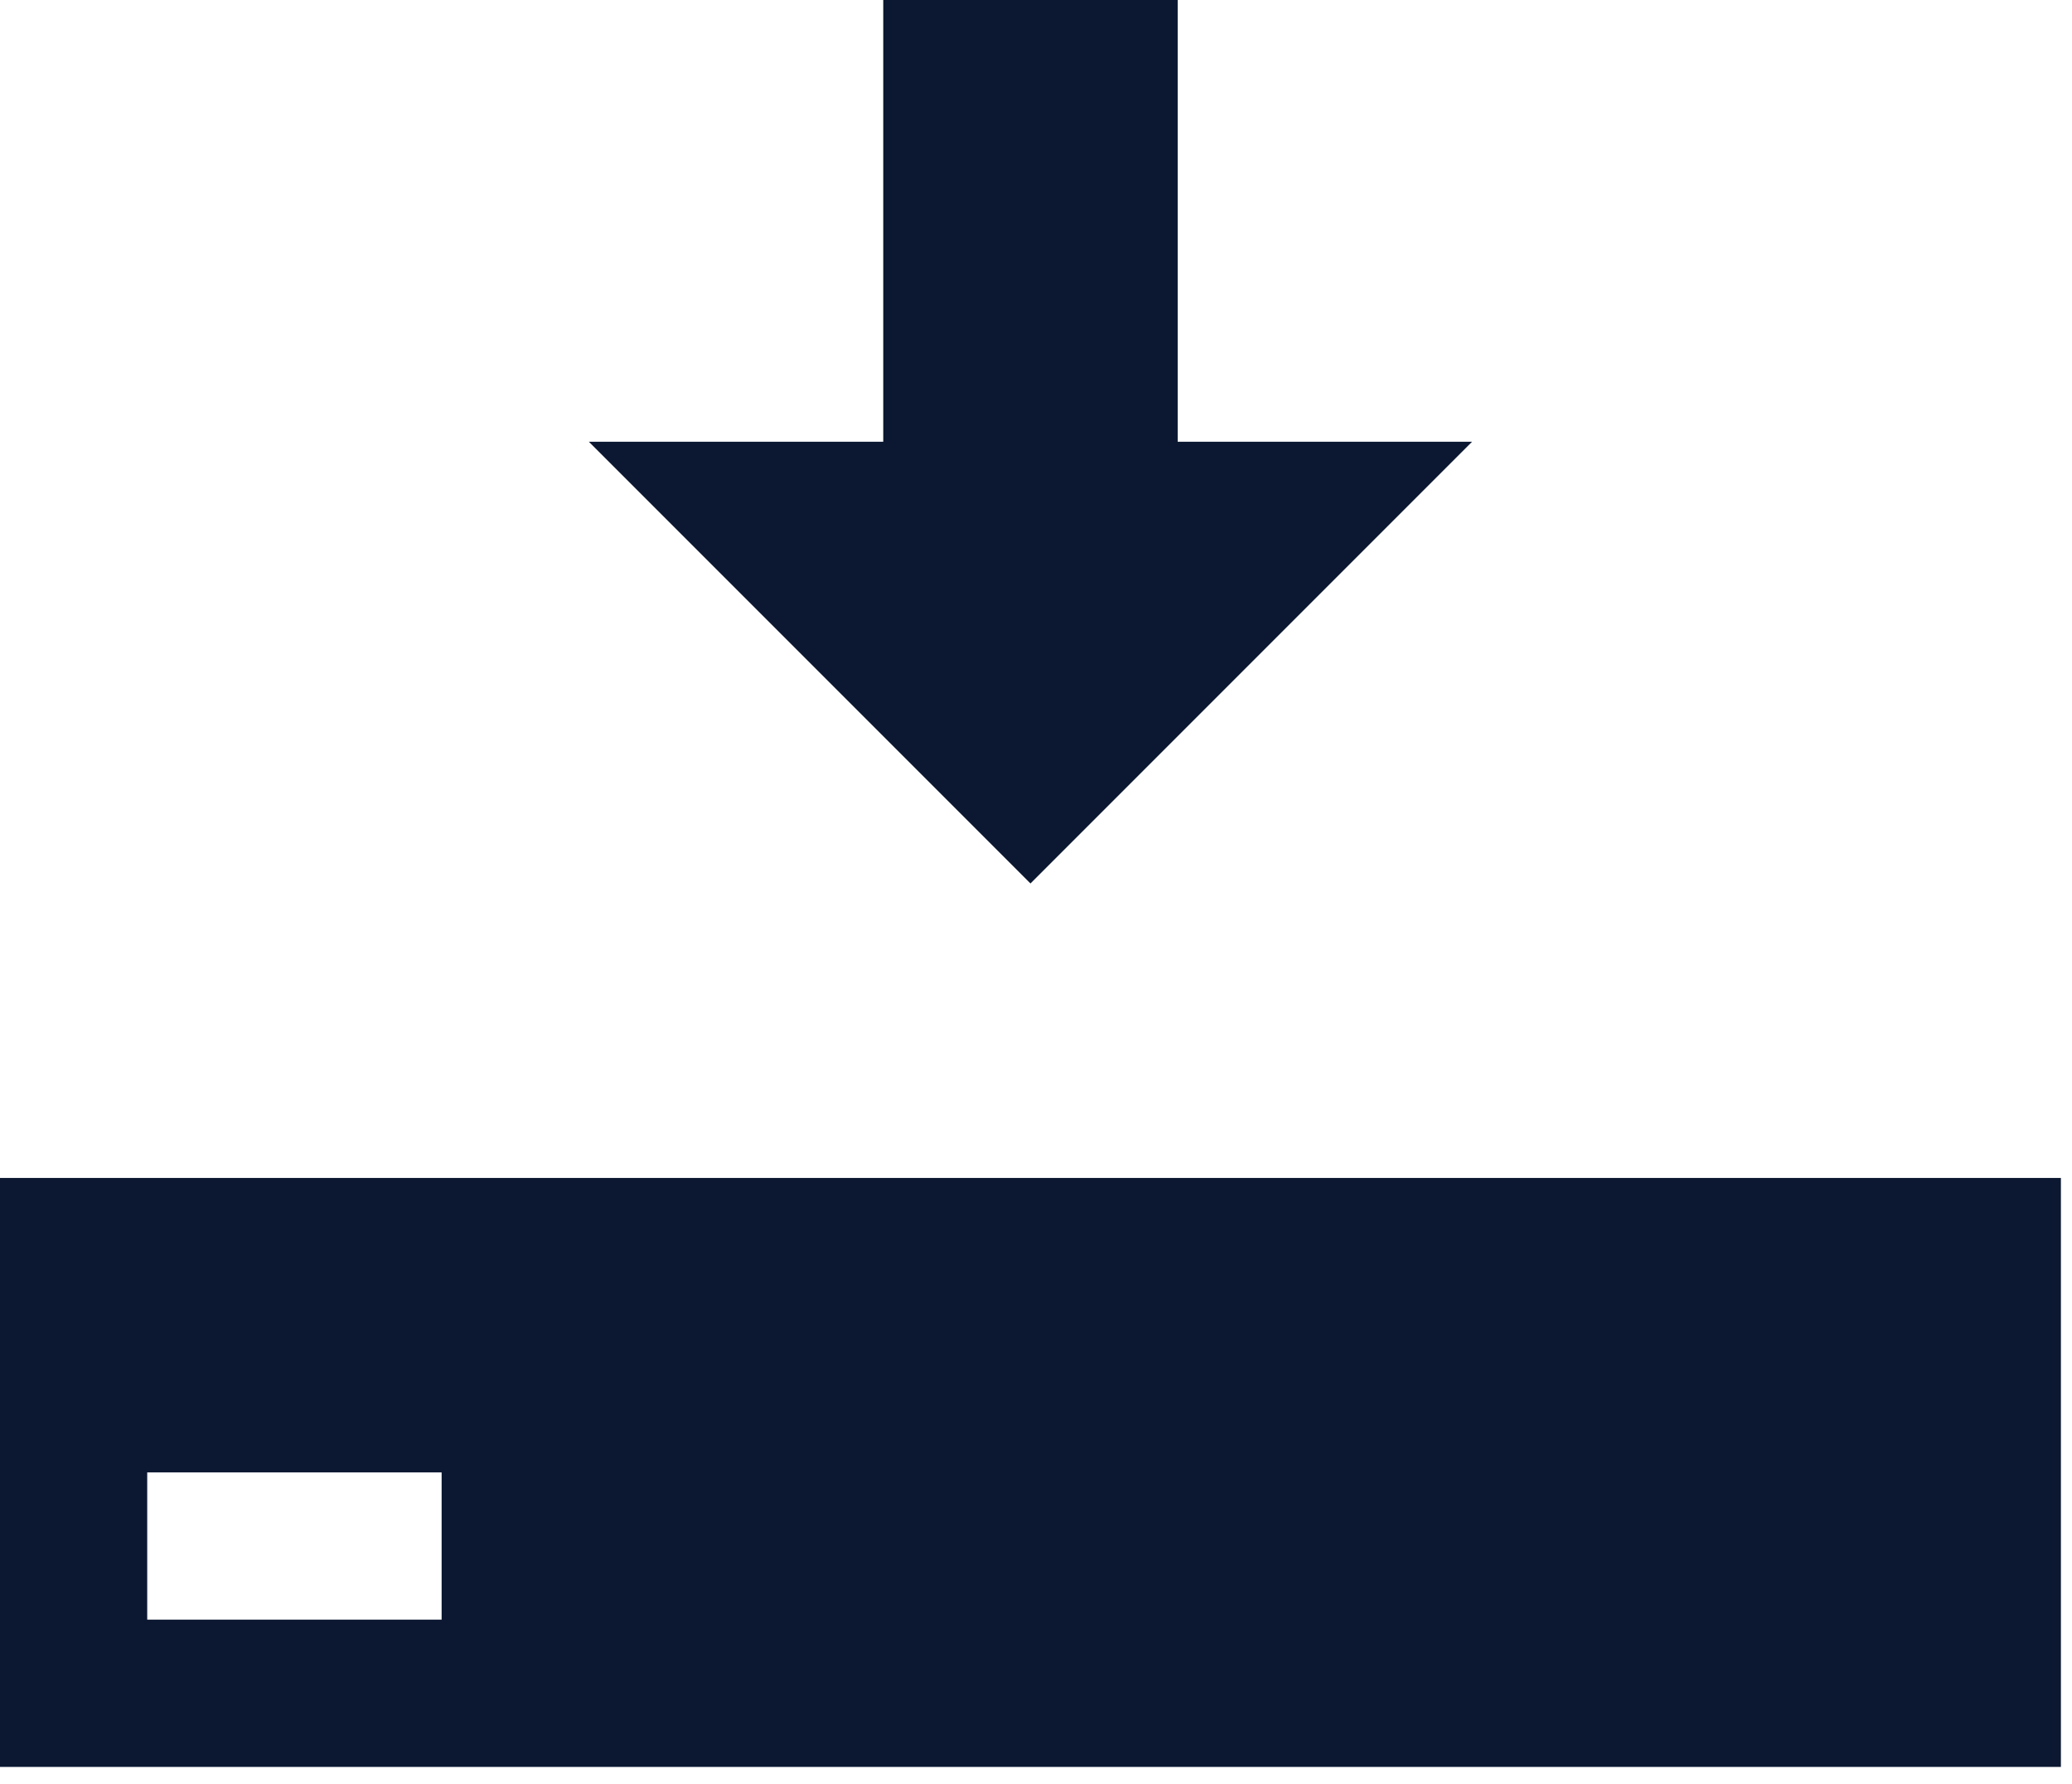 <svg width="79" height="68" viewBox="0 0 79 68" fill="none" xmlns="http://www.w3.org/2000/svg">
<g clip-path="url(#clip0_106_3191)">
<path d="M0 44.901V67.352H78.577V44.901H0ZM16.838 61.739H5.613V56.126H16.838V61.739Z" fill="#0C1831"/>
<path d="M22.451 16.838H33.676V0H44.902V16.838H56.127L39.289 33.676L22.451 16.838Z" fill="#0C1831"/>
</g>
<defs>
<clipPath id="clip0_106_3191">
<rect width="78.577" height="67.352" fill="white"/>
</clipPath>
</defs>
</svg>
